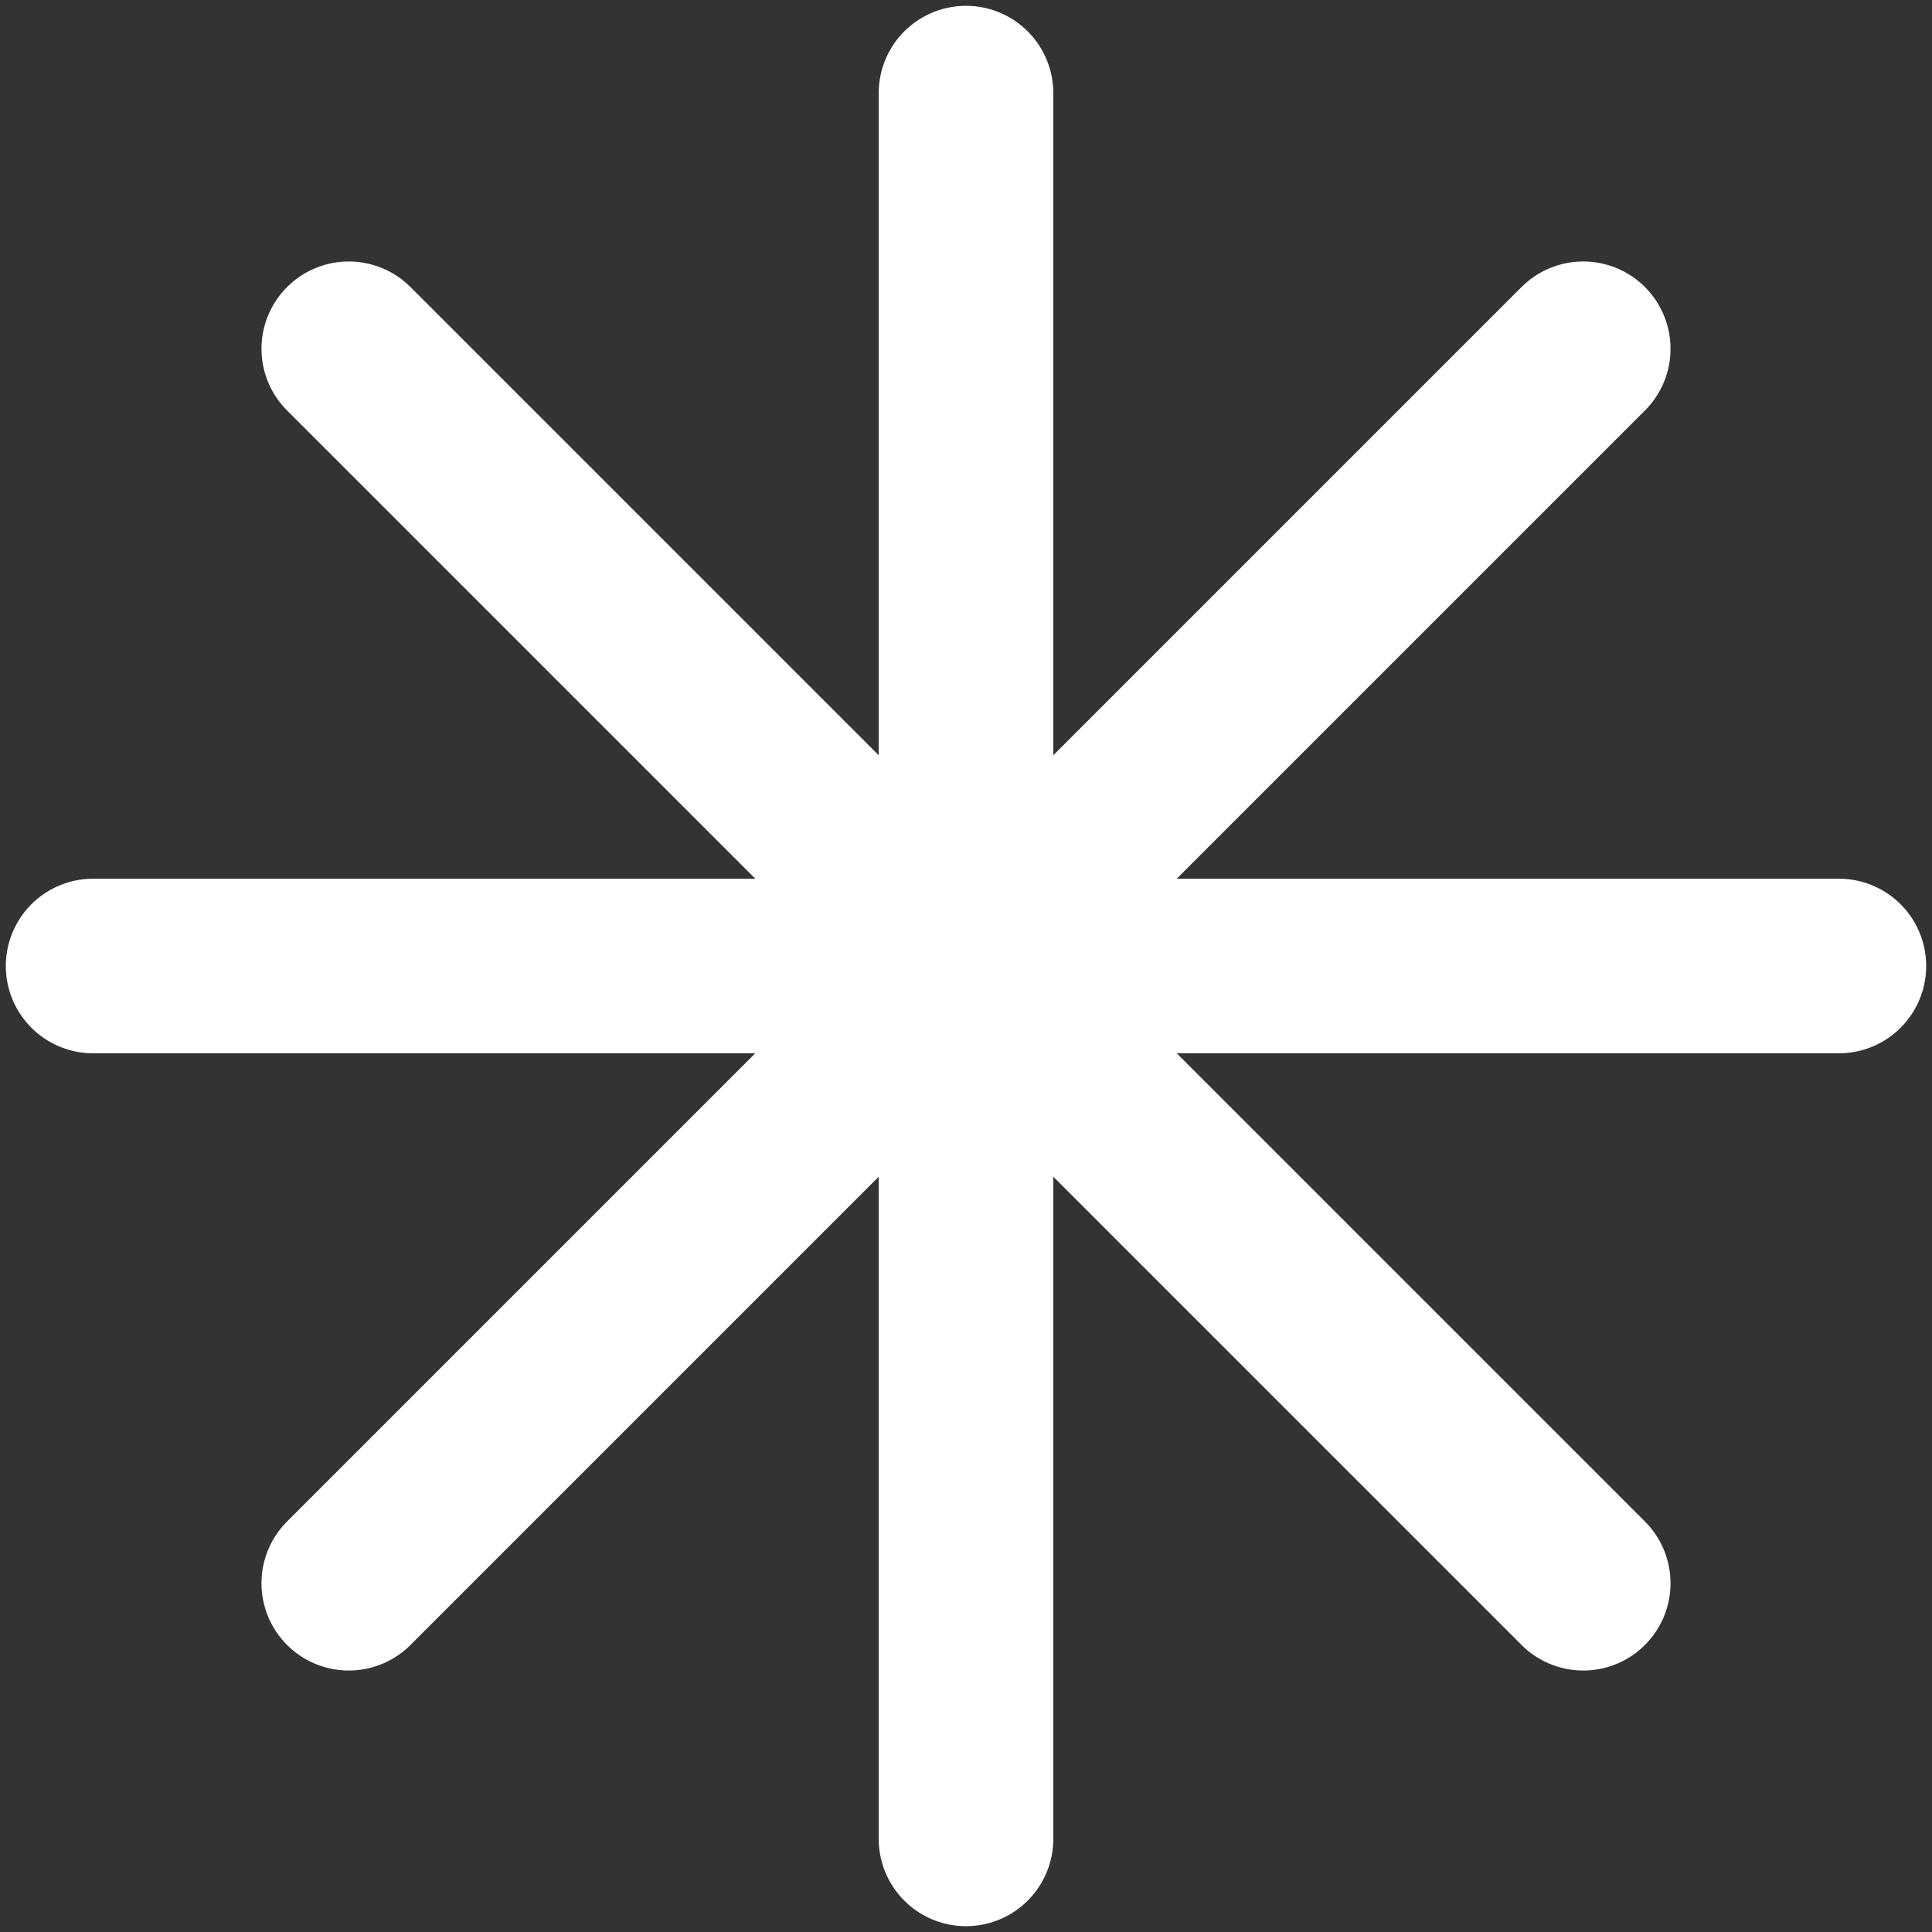 <?xml version="1.0" encoding="UTF-8"?> <svg xmlns="http://www.w3.org/2000/svg" width="166" height="166" viewBox="0 0 166 166" fill="none"><rect x="0" y="0" width="166" height="166" fill="#333333" stroke="none"/> <path d="M8 83H158" stroke="white" stroke-width="15" stroke-linecap="round"></path> <path d="M83 8L83 158" stroke="white" stroke-width="15" stroke-linecap="round"></path> <path d="M29.967 29.967L136.033 136.033" stroke="white" stroke-width="15" stroke-linecap="round"></path> <path d="M136.033 29.967L29.967 136.033" stroke="white" stroke-width="15" stroke-linecap="round"></path> </svg> 